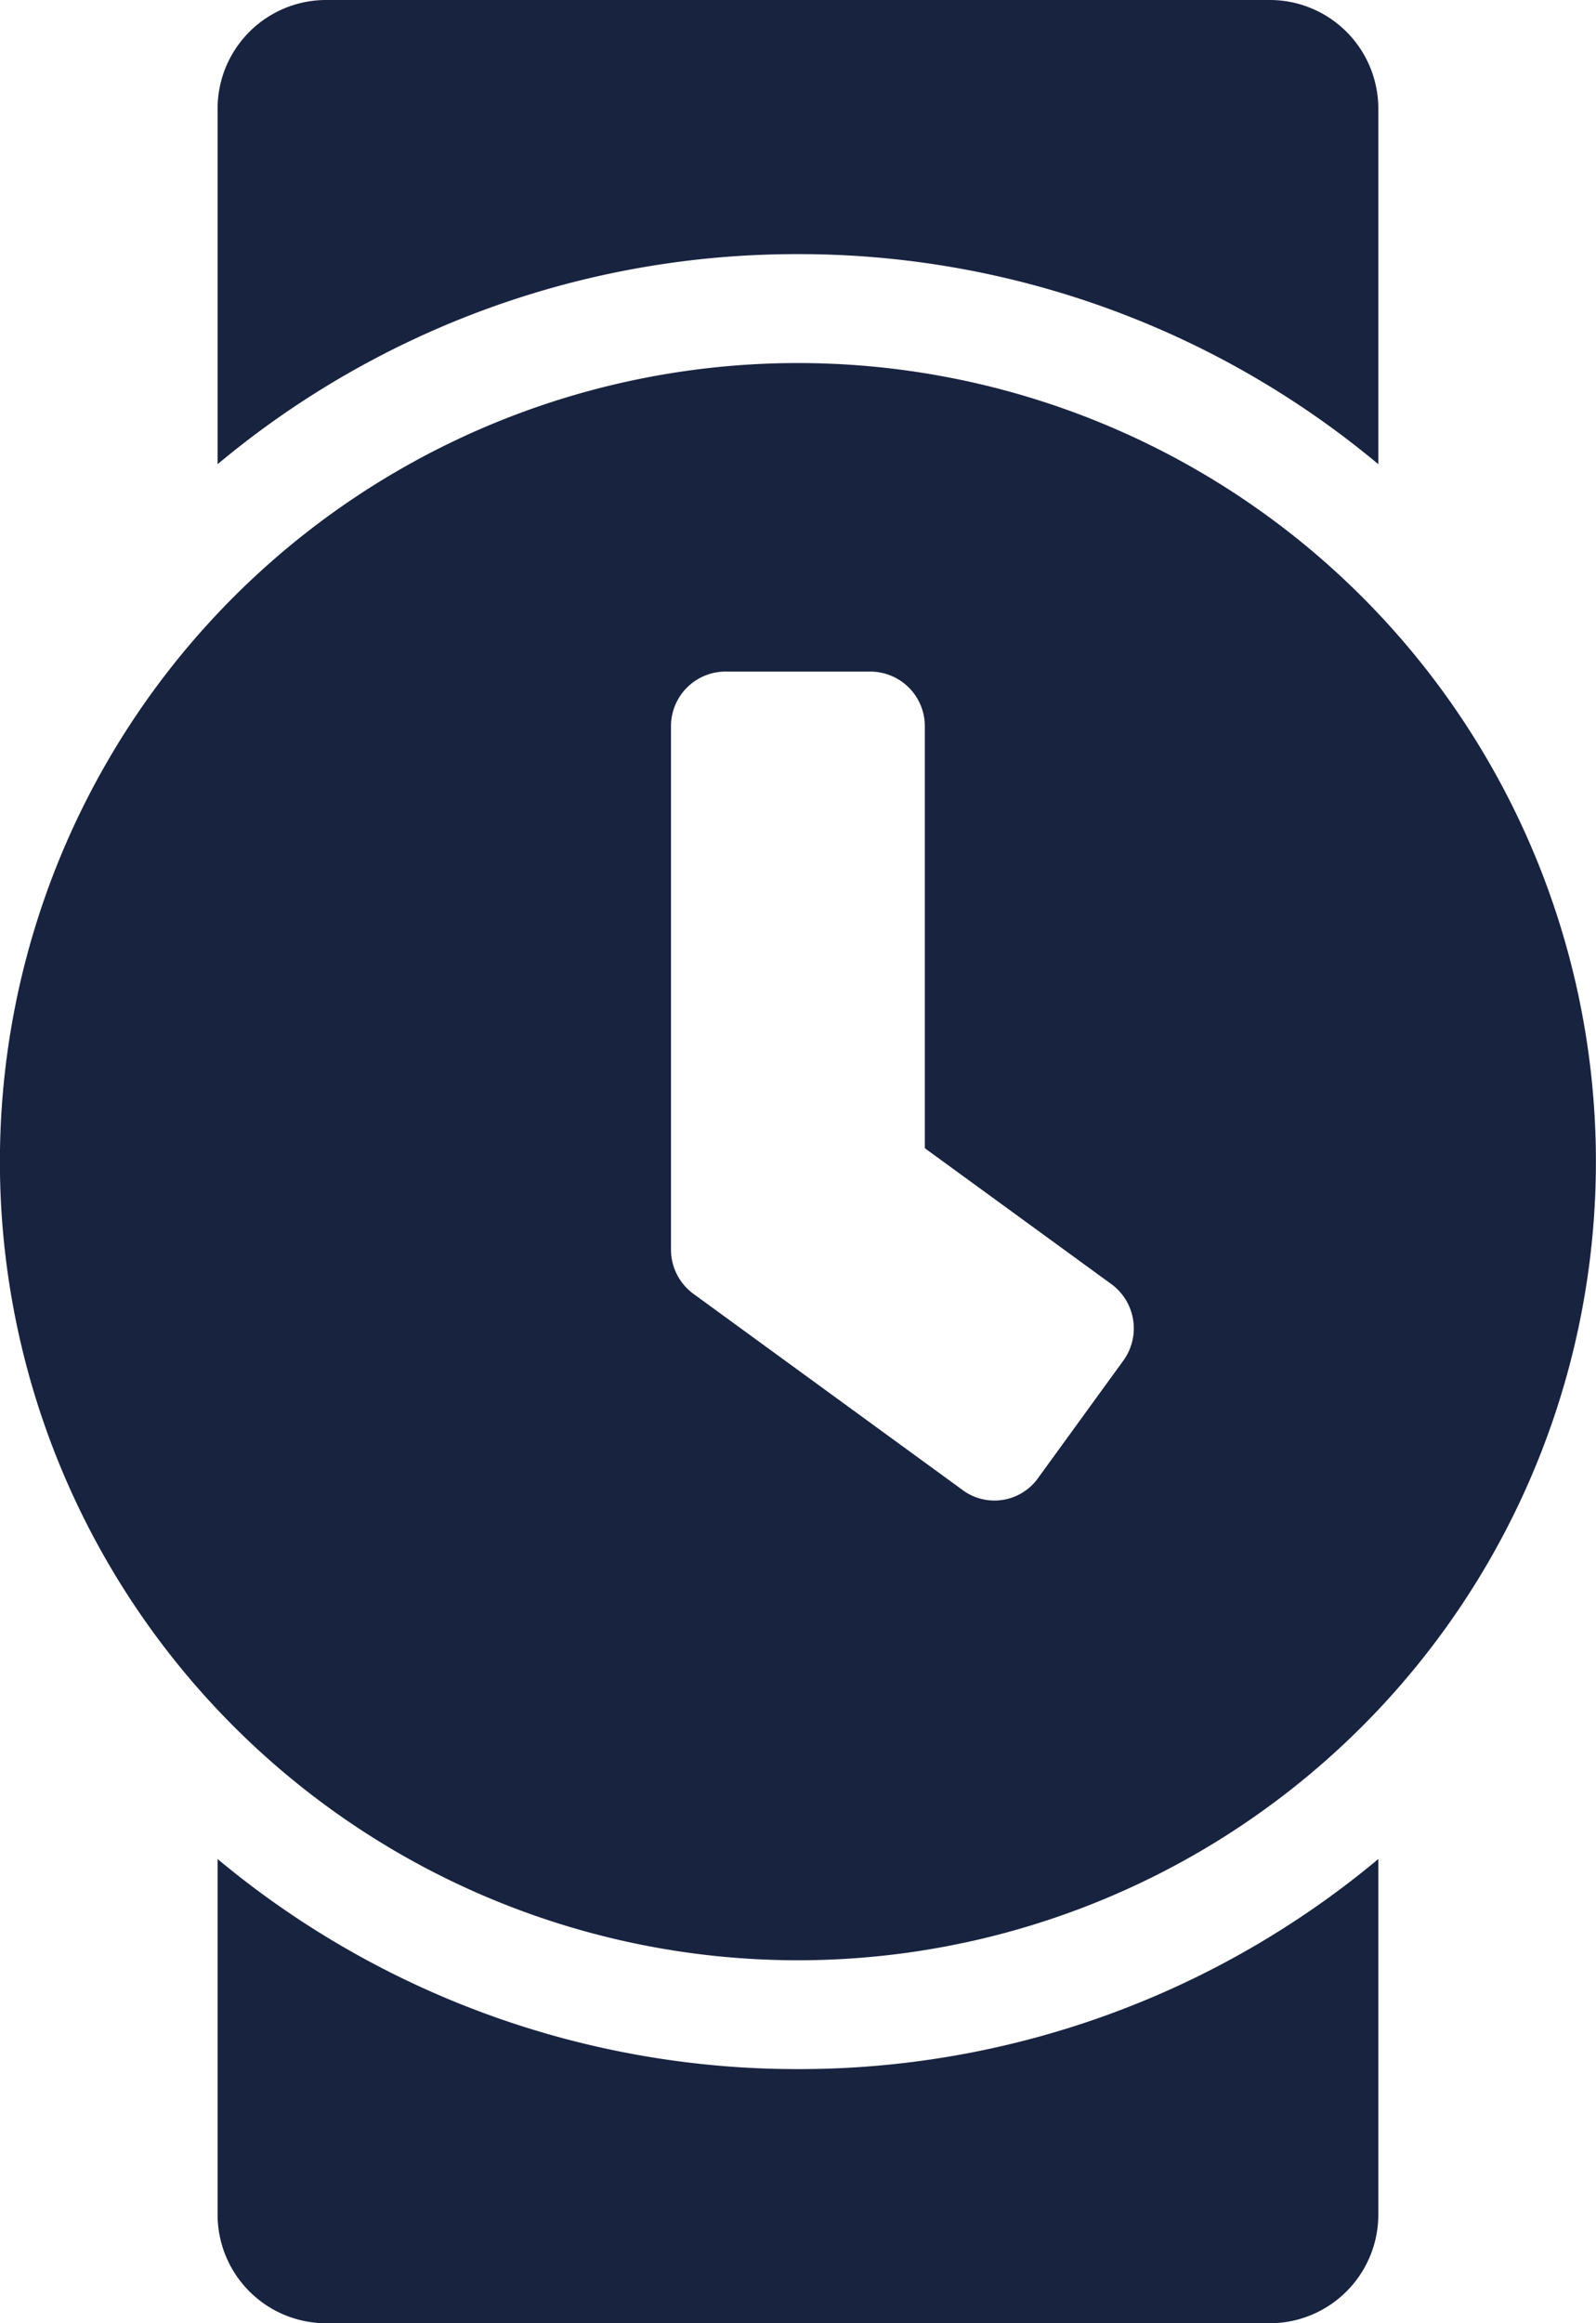 <svg xmlns="http://www.w3.org/2000/svg" width="17.875" height="26" viewBox="0 0 17.875 26"><path d="M9.75-18.687A8.938,8.938,0,0,0,.812-9.75,8.938,8.938,0,0,0,9.75-.812,8.938,8.938,0,0,0,18.687-9.75,8.938,8.938,0,0,0,9.75-18.687Zm0-1.219a10.122,10.122,0,0,1,6.5,2.351v-3.976a1.216,1.216,0,0,0-1.219-1.219H4.469A1.216,1.216,0,0,0,3.25-21.531v3.976A10.112,10.112,0,0,1,9.75-19.906ZM9.75.406a10.14,10.14,0,0,1-6.5-2.351V2.031A1.216,1.216,0,0,0,4.469,3.25H15.031A1.216,1.216,0,0,0,16.25,2.031V-1.945A10.122,10.122,0,0,1,9.75.406Zm2.691-6.617a.6.6,0,0,1-.853.132L8.577-8.272a.613.613,0,0,1-.249-.493v-5.86a.611.611,0,0,1,.609-.609h1.625a.611.611,0,0,1,.609.609V-9.9l2.092,1.523a.614.614,0,0,1,.132.853Z" transform="translate(-0.813 22.75)" fill="#182340"/></svg>